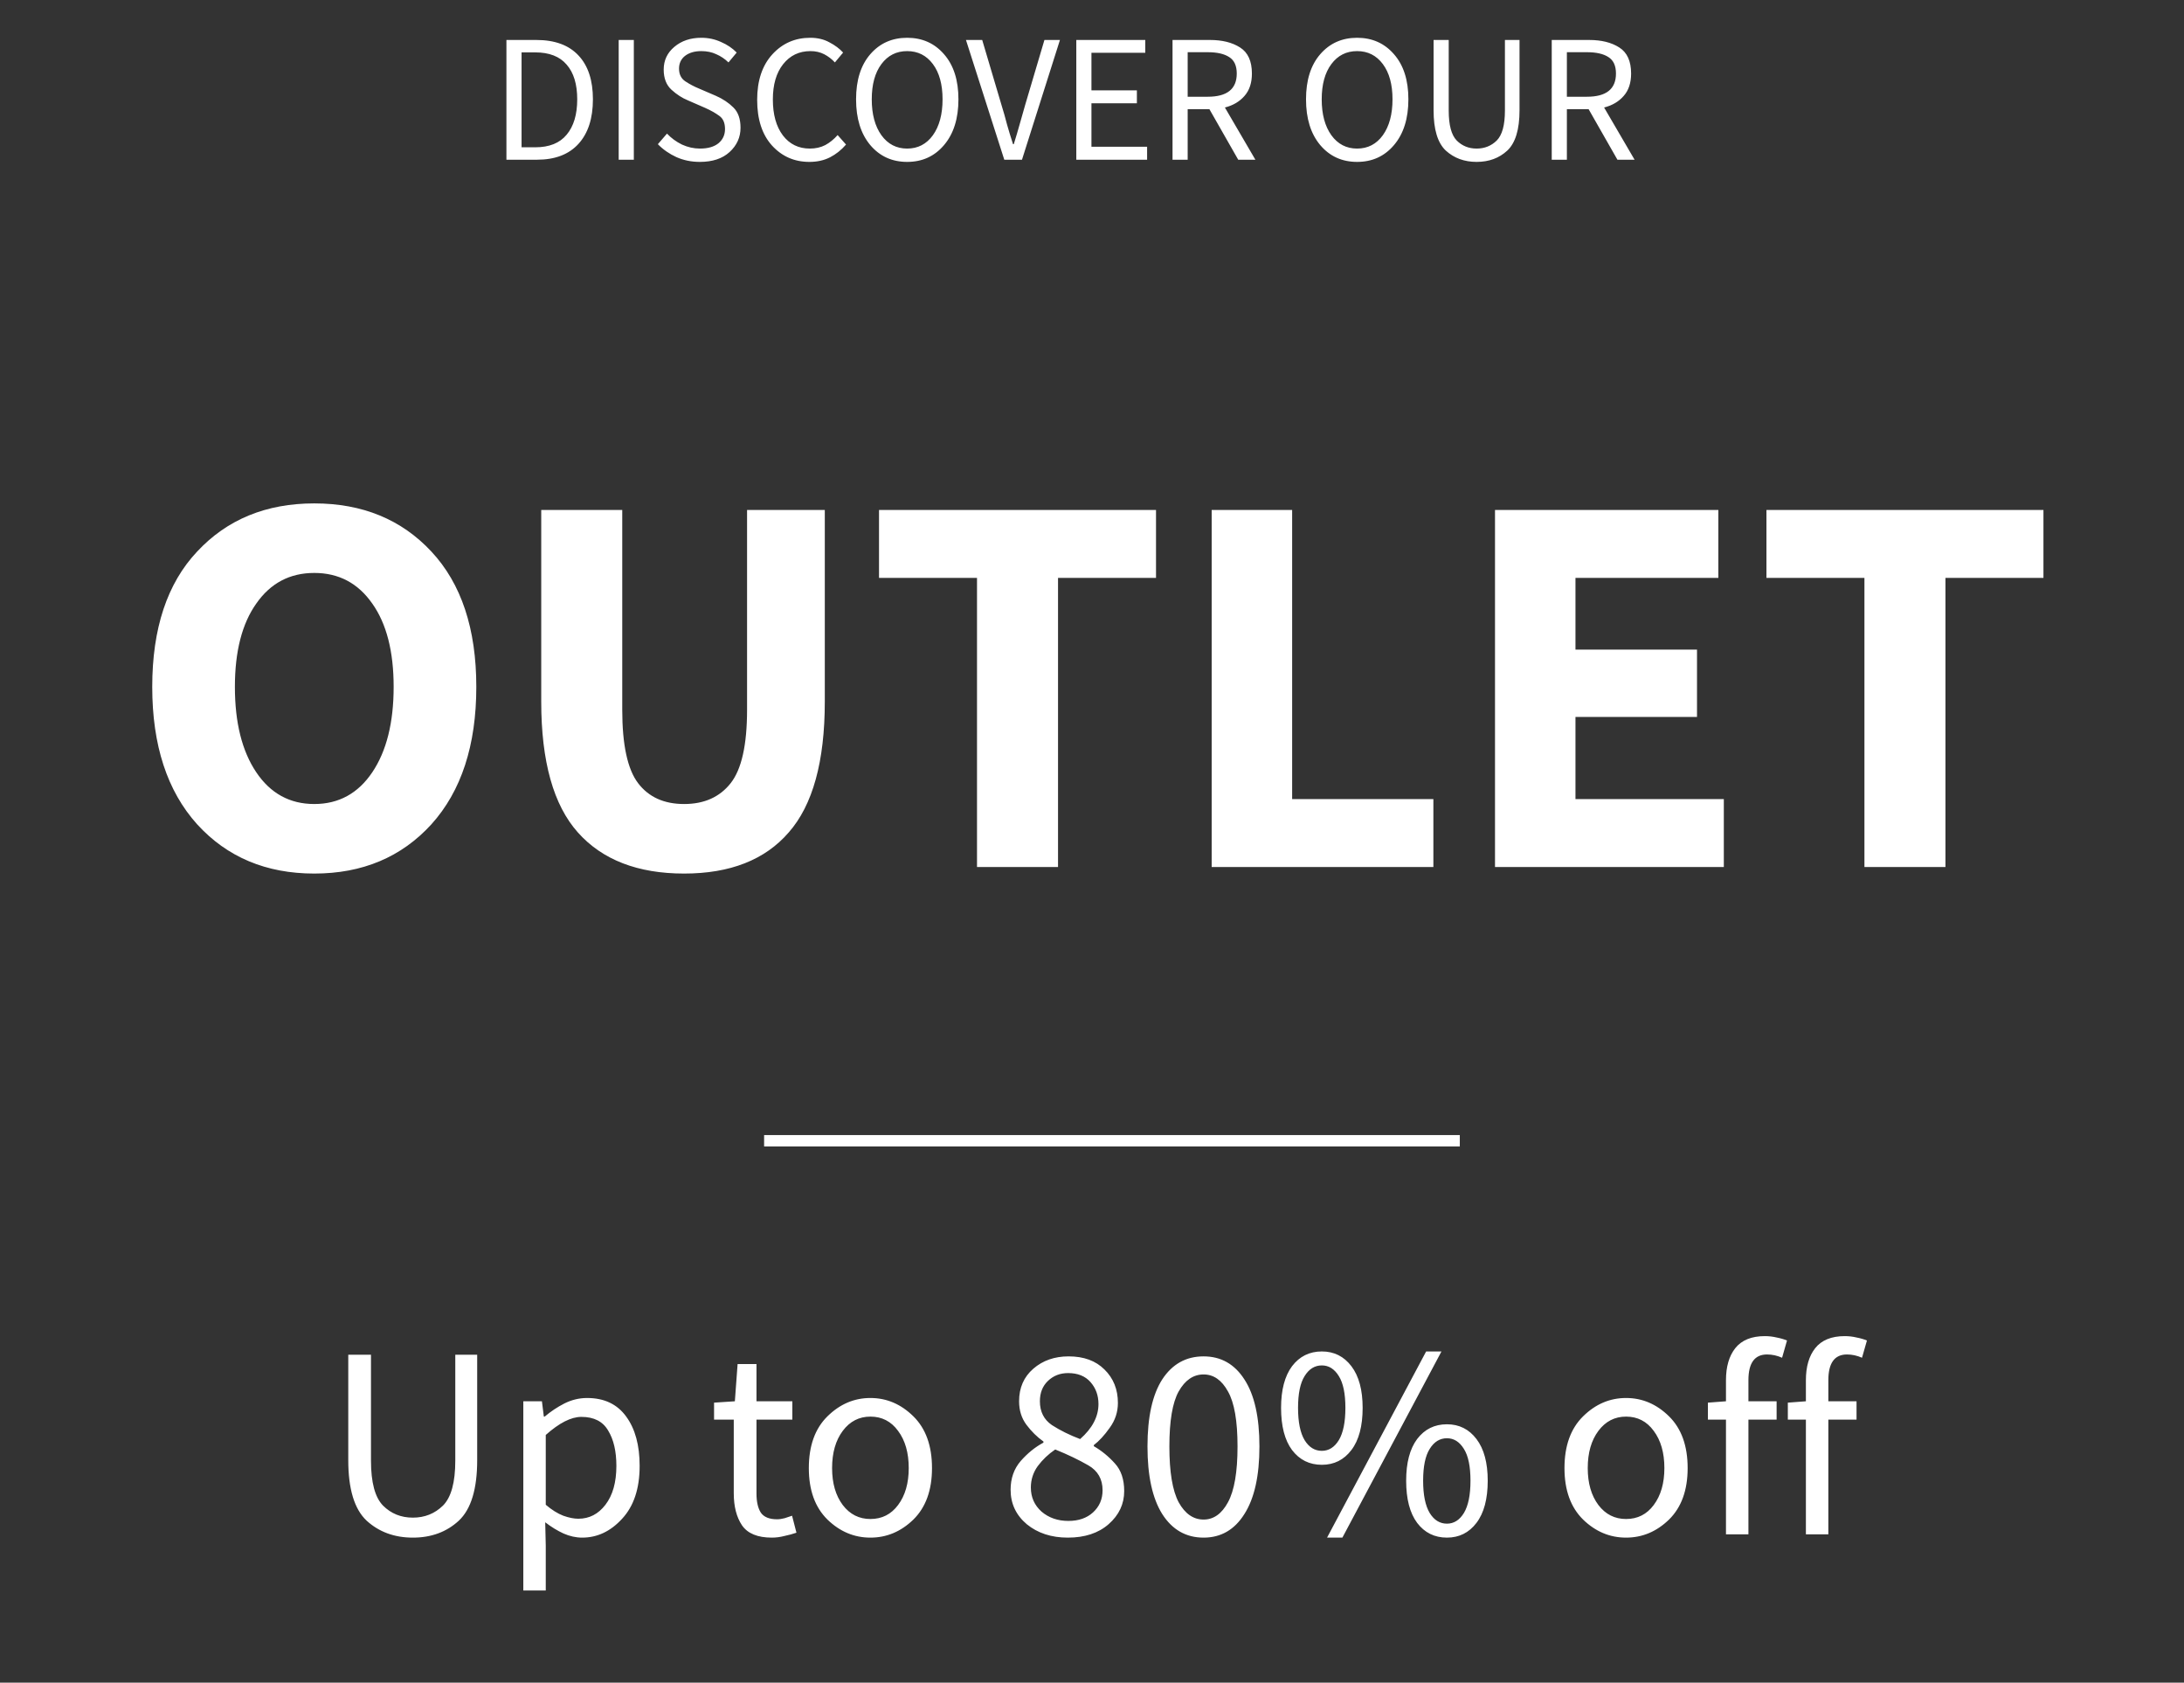 <svg width="383" height="295" viewBox="0 0 383 295" fill="none" xmlns="http://www.w3.org/2000/svg">
<rect x="0" y="0" width="383" height="295" fill="#333333" stroke="none"/>
<g clip-path="url(#clip0_4855_5950)">
<line x1="134" y1="200" x2="256" y2="200" stroke="white" stroke-width="2"/>
<path d="M88.81 28V7.008H94.058C97.3 7.008 99.764 7.915 101.45 9.728C103.135 11.52 103.978 14.08 103.978 17.408C103.978 20.757 103.135 23.36 101.45 25.216C99.764 27.072 97.343 28 94.186 28H88.81ZM91.466 25.824H93.866C96.319 25.824 98.154 25.088 99.37 23.616C100.607 22.144 101.226 20.075 101.226 17.408C101.226 14.763 100.607 12.736 99.37 11.328C98.154 9.899 96.319 9.184 93.866 9.184H91.466V25.824ZM108.497 28V7.008H111.153V28H108.497ZM122.727 28.384C121.255 28.384 119.89 28.107 118.631 27.552C117.373 26.976 116.285 26.219 115.367 25.28L116.967 23.424C117.714 24.213 118.589 24.853 119.591 25.344C120.615 25.813 121.671 26.048 122.759 26.048C124.146 26.048 125.223 25.739 125.991 25.12C126.759 24.48 127.143 23.648 127.143 22.624C127.143 21.557 126.813 20.789 126.151 20.32C125.49 19.829 124.658 19.36 123.655 18.912L120.647 17.6C119.645 17.195 118.685 16.576 117.767 15.744C116.85 14.912 116.391 13.728 116.391 12.192C116.391 10.592 117.01 9.269 118.247 8.224C119.506 7.157 121.085 6.624 122.983 6.624C124.221 6.624 125.373 6.869 126.439 7.36C127.527 7.829 128.445 8.448 129.191 9.216L127.751 10.944C127.111 10.325 126.397 9.845 125.607 9.504C124.839 9.141 123.965 8.96 122.983 8.96C121.81 8.96 120.861 9.237 120.135 9.792C119.431 10.347 119.079 11.093 119.079 12.032C119.079 13.035 119.453 13.781 120.199 14.272C120.946 14.763 121.735 15.179 122.567 15.52L125.543 16.8C126.759 17.333 127.783 18.016 128.615 18.848C129.447 19.659 129.863 20.843 129.863 22.4C129.863 24.064 129.223 25.483 127.943 26.656C126.685 27.808 124.946 28.384 122.727 28.384ZM141.933 28.384C139.309 28.384 137.123 27.424 135.373 25.504C133.645 23.584 132.781 20.917 132.781 17.504C132.781 14.133 133.667 11.477 135.437 9.536C137.208 7.595 139.427 6.624 142.093 6.624C143.373 6.624 144.493 6.891 145.453 7.424C146.435 7.936 147.235 8.533 147.853 9.216L146.413 10.944C145.859 10.347 145.229 9.867 144.525 9.504C143.821 9.141 143.021 8.96 142.125 8.96C140.141 8.96 138.541 9.728 137.325 11.264C136.131 12.779 135.533 14.837 135.533 17.44C135.533 20.085 136.12 22.187 137.293 23.744C138.467 25.28 140.045 26.048 142.029 26.048C143.032 26.048 143.928 25.845 144.717 25.44C145.507 25.013 146.232 24.427 146.893 23.68L148.365 25.344C147.533 26.304 146.595 27.051 145.549 27.584C144.504 28.117 143.299 28.384 141.933 28.384ZM159.085 28.384C156.44 28.384 154.285 27.403 152.621 25.44C150.957 23.456 150.125 20.779 150.125 17.408C150.125 14.059 150.957 11.424 152.621 9.504C154.285 7.584 156.44 6.624 159.085 6.624C161.73 6.624 163.885 7.584 165.549 9.504C167.234 11.424 168.077 14.059 168.077 17.408C168.077 20.779 167.234 23.456 165.549 25.44C163.885 27.403 161.73 28.384 159.085 28.384ZM159.085 26.048C160.962 26.048 162.466 25.269 163.597 23.712C164.728 22.133 165.293 20.032 165.293 17.408C165.293 14.805 164.728 12.747 163.597 11.232C162.466 9.717 160.962 8.96 159.085 8.96C157.208 8.96 155.704 9.717 154.573 11.232C153.442 12.747 152.877 14.805 152.877 17.408C152.877 20.032 153.442 22.133 154.573 23.712C155.704 25.269 157.208 26.048 159.085 26.048ZM176.118 28L169.398 7.008H172.246L175.606 18.336C175.99 19.573 176.321 20.736 176.598 21.824C176.897 22.891 177.249 24.043 177.654 25.28H177.782C178.166 24.043 178.508 22.891 178.806 21.824C179.105 20.736 179.436 19.573 179.798 18.336L183.158 7.008H185.878L179.222 28H176.118ZM188.747 28V7.008H200.843V9.248H191.403V15.84H199.371V18.112H191.403V25.728H201.163V28H188.747ZM208.278 16.96H211.798C215.19 16.96 216.886 15.605 216.886 12.896C216.886 11.531 216.449 10.571 215.574 10.016C214.7 9.44 213.441 9.152 211.798 9.152H208.278V16.96ZM208.278 28H205.622V7.008H212.182C214.337 7.008 216.097 7.445 217.462 8.32C218.849 9.195 219.542 10.72 219.542 12.896C219.542 14.539 219.105 15.851 218.23 16.832C217.377 17.813 216.236 18.485 214.806 18.848L220.15 28H217.142L212.086 19.136H208.278V28ZM237.991 28.384C235.346 28.384 233.191 27.403 231.527 25.44C229.863 23.456 229.031 20.779 229.031 17.408C229.031 14.059 229.863 11.424 231.527 9.504C233.191 7.584 235.346 6.624 237.991 6.624C240.637 6.624 242.791 7.584 244.455 9.504C246.141 11.424 246.983 14.059 246.983 17.408C246.983 20.779 246.141 23.456 244.455 25.44C242.791 27.403 240.637 28.384 237.991 28.384ZM237.991 26.048C239.869 26.048 241.373 25.269 242.503 23.712C243.634 22.133 244.199 20.032 244.199 17.408C244.199 14.805 243.634 12.747 242.503 11.232C241.373 9.717 239.869 8.96 237.991 8.96C236.114 8.96 234.61 9.717 233.479 11.232C232.349 12.747 231.783 14.805 231.783 17.408C231.783 20.032 232.349 22.133 233.479 23.712C234.61 25.269 236.114 26.048 237.991 26.048ZM258.953 28.384C256.799 28.384 254.996 27.723 253.545 26.4C252.116 25.056 251.401 22.699 251.401 19.328V7.008H254.057V19.392C254.057 21.931 254.527 23.68 255.465 24.64C256.404 25.579 257.567 26.048 258.953 26.048C260.34 26.048 261.513 25.579 262.473 24.64C263.433 23.68 263.913 21.931 263.913 19.392V7.008H266.473V19.328C266.473 22.699 265.759 25.056 264.329 26.4C262.9 27.723 261.108 28.384 258.953 28.384ZM274.778 16.96H278.298C281.69 16.96 283.386 15.605 283.386 12.896C283.386 11.531 282.949 10.571 282.074 10.016C281.2 9.44 279.941 9.152 278.298 9.152H274.778V16.96ZM274.778 28H272.122V7.008H278.682C280.837 7.008 282.597 7.445 283.962 8.32C285.349 9.195 286.042 10.72 286.042 12.896C286.042 14.539 285.605 15.851 284.73 16.832C283.877 17.813 282.736 18.485 281.306 18.848L286.65 28H283.642L278.586 19.136H274.778V28ZM55.113 153.152C46.665 153.152 39.817 150.272 34.569 144.512C29.321 138.688 26.697 130.656 26.697 120.416C26.697 110.176 29.321 102.272 34.569 96.704C39.817 91.072 46.665 88.256 55.113 88.256C63.561 88.256 70.409 91.072 75.657 96.704C80.905 102.336 83.529 110.24 83.529 120.416C83.529 130.656 80.905 138.688 75.657 144.512C70.409 150.272 63.561 153.152 55.113 153.152ZM55.113 140.96C59.401 140.96 62.793 139.104 65.289 135.392C67.785 131.68 69.033 126.688 69.033 120.416C69.033 114.208 67.785 109.344 65.289 105.824C62.793 102.24 59.401 100.448 55.113 100.448C50.825 100.448 47.433 102.24 44.937 105.824C42.441 109.344 41.193 114.208 41.193 120.416C41.193 126.688 42.441 131.68 44.937 135.392C47.433 139.104 50.825 140.96 55.113 140.96ZM119.97 153.152C111.842 153.152 105.634 150.752 101.346 145.952C97.058 141.152 94.914 133.504 94.914 123.008V89.408H109.122V124.448C109.122 130.592 110.05 134.88 111.906 137.312C113.762 139.744 116.45 140.96 119.97 140.96C123.49 140.96 126.21 139.744 128.13 137.312C130.05 134.88 131.01 130.592 131.01 124.448V89.408H144.642V123.008C144.642 133.504 142.53 141.152 138.306 145.952C134.146 150.752 128.034 153.152 119.97 153.152ZM171.334 152V101.312H154.15V89.408H202.726V101.312H185.542V152H171.334ZM212.486 152V89.408H226.598V140.096H251.366V152H212.486ZM262.173 152V89.408H301.341V101.312H276.285V113.888H297.597V125.696H276.285V140.096H302.301V152H262.173ZM326.959 152V101.312H309.775V89.408H358.351V101.312H341.167V152H326.959ZM72.402 269.576C69.17 269.576 66.466 268.584 64.29 266.6C62.146 264.584 61.074 261.048 61.074 255.992V237.512H65.058V256.088C65.058 259.896 65.762 262.52 67.17 263.96C68.578 265.368 70.322 266.072 72.402 266.072C74.482 266.072 76.242 265.368 77.682 263.96C79.122 262.52 79.842 259.896 79.842 256.088V237.512H83.682V255.992C83.682 261.048 82.61 264.584 80.466 266.6C78.322 268.584 75.634 269.576 72.402 269.576ZM101.42 266.264C103.34 266.264 104.924 265.448 106.172 263.816C107.452 262.152 108.092 259.88 108.092 257C108.092 254.44 107.612 252.376 106.652 250.808C105.724 249.208 104.156 248.408 101.948 248.408C100.156 248.408 98.076 249.464 95.708 251.576V263.816C96.764 264.712 97.788 265.352 98.78 265.736C99.772 266.088 100.652 266.264 101.42 266.264ZM91.772 278.84V245.672H95.036L95.372 248.36H95.516C96.572 247.464 97.724 246.696 98.972 246.056C100.252 245.416 101.58 245.096 102.956 245.096C105.964 245.096 108.252 246.184 109.82 248.36C111.388 250.504 112.172 253.384 112.172 257C112.172 260.968 111.148 264.056 109.1 266.264C107.084 268.472 104.748 269.576 102.092 269.576C101.004 269.576 99.916 269.336 98.828 268.856C97.772 268.376 96.7 267.72 95.612 266.888L95.708 270.968V278.84H91.772ZM135.35 269.576C132.854 269.576 131.11 268.856 130.118 267.416C129.158 265.976 128.678 264.104 128.678 261.8V248.888H125.222V245.912L128.87 245.672L129.35 239.144H132.662V245.672H138.95V248.888H132.662V261.848C132.662 263.288 132.918 264.408 133.43 265.208C133.974 265.976 134.918 266.36 136.262 266.36C136.678 266.36 137.126 266.296 137.606 266.168C138.086 266.008 138.518 265.864 138.902 265.736L139.67 268.712C139.03 268.936 138.326 269.128 137.558 269.288C136.822 269.48 136.086 269.576 135.35 269.576ZM152.641 269.576C149.793 269.576 147.281 268.52 145.105 266.408C142.929 264.264 141.841 261.256 141.841 257.384C141.841 253.48 142.929 250.456 145.105 248.312C147.281 246.168 149.793 245.096 152.641 245.096C155.489 245.096 158.001 246.168 160.177 248.312C162.353 250.456 163.441 253.48 163.441 257.384C163.441 261.256 162.353 264.264 160.177 266.408C158.001 268.52 155.489 269.576 152.641 269.576ZM152.641 266.312C154.657 266.312 156.273 265.496 157.489 263.864C158.737 262.2 159.361 260.04 159.361 257.384C159.361 254.696 158.737 252.52 157.489 250.856C156.273 249.192 154.657 248.36 152.641 248.36C150.657 248.36 149.041 249.192 147.793 250.856C146.545 252.52 145.921 254.696 145.921 257.384C145.921 260.04 146.545 262.2 147.793 263.864C149.041 265.496 150.657 266.312 152.641 266.312ZM187.258 269.576C184.378 269.576 181.978 268.792 180.058 267.224C178.17 265.624 177.226 263.608 177.226 261.176C177.226 259.192 177.818 257.512 179.002 256.136C180.218 254.76 181.546 253.688 182.986 252.92V252.728C181.866 251.928 180.874 250.952 180.01 249.8C179.146 248.648 178.714 247.272 178.714 245.672C178.714 243.304 179.546 241.4 181.21 239.96C182.874 238.52 184.938 237.8 187.402 237.8C190.058 237.8 192.154 238.568 193.69 240.104C195.258 241.64 196.042 243.592 196.042 245.96C196.042 247.56 195.562 249.016 194.602 250.328C193.674 251.64 192.746 252.648 191.818 253.352V253.544C193.194 254.344 194.426 255.352 195.514 256.568C196.602 257.752 197.146 259.368 197.146 261.416C197.146 263.688 196.234 265.624 194.41 267.224C192.618 268.792 190.234 269.576 187.258 269.576ZM189.418 252.296C191.562 250.408 192.634 248.36 192.634 246.152C192.634 244.648 192.17 243.368 191.242 242.312C190.314 241.256 189.002 240.728 187.306 240.728C185.898 240.728 184.714 241.192 183.754 242.12C182.826 243.016 182.362 244.2 182.362 245.672C182.362 247.496 183.066 248.888 184.474 249.848C185.914 250.776 187.562 251.592 189.418 252.296ZM187.354 266.648C189.146 266.648 190.586 266.152 191.674 265.16C192.794 264.136 193.354 262.84 193.354 261.272C193.354 259.32 192.522 257.864 190.858 256.904C189.194 255.944 187.258 255.016 185.05 254.12C183.834 254.952 182.81 255.928 181.978 257.048C181.178 258.168 180.778 259.416 180.778 260.792C180.778 262.488 181.402 263.896 182.65 265.016C183.93 266.104 185.498 266.648 187.354 266.648ZM211.069 269.576C207.997 269.576 205.581 268.2 203.821 265.448C202.093 262.696 201.229 258.744 201.229 253.592C201.229 248.44 202.093 244.52 203.821 241.832C205.581 239.144 207.997 237.8 211.069 237.8C214.109 237.8 216.493 239.144 218.221 241.832C219.981 244.52 220.861 248.44 220.861 253.592C220.861 258.744 219.981 262.696 218.221 265.448C216.493 268.2 214.109 269.576 211.069 269.576ZM211.069 266.408C212.829 266.408 214.253 265.4 215.341 263.384C216.461 261.336 217.021 258.072 217.021 253.592C217.021 249.112 216.461 245.896 215.341 243.944C214.253 241.96 212.829 240.968 211.069 240.968C209.277 240.968 207.821 241.96 206.701 243.944C205.613 245.896 205.069 249.112 205.069 253.592C205.069 258.072 205.613 261.336 206.701 263.384C207.821 265.4 209.277 266.408 211.069 266.408ZM231.809 256.808C229.633 256.808 227.889 255.944 226.577 254.216C225.297 252.488 224.657 250.024 224.657 246.824C224.657 243.688 225.297 241.256 226.577 239.528C227.889 237.8 229.633 236.936 231.809 236.936C233.953 236.936 235.681 237.8 236.993 239.528C238.305 241.256 238.961 243.688 238.961 246.824C238.961 250.024 238.305 252.488 236.993 254.216C235.681 255.944 233.953 256.808 231.809 256.808ZM231.809 254.36C233.025 254.36 234.017 253.736 234.785 252.488C235.553 251.208 235.937 249.32 235.937 246.824C235.937 244.328 235.553 242.472 234.785 241.256C234.017 240.008 233.025 239.384 231.809 239.384C230.561 239.384 229.553 240.008 228.785 241.256C228.017 242.472 227.633 244.328 227.633 246.824C227.633 249.32 228.017 251.208 228.785 252.488C229.553 253.736 230.561 254.36 231.809 254.36ZM232.721 269.576L250.097 236.936H252.785L235.409 269.576H232.721ZM253.745 269.576C251.569 269.576 249.825 268.712 248.513 266.984C247.233 265.256 246.593 262.792 246.593 259.592C246.593 256.456 247.233 254.024 248.513 252.296C249.825 250.568 251.569 249.704 253.745 249.704C255.889 249.704 257.617 250.568 258.929 252.296C260.241 254.024 260.897 256.456 260.897 259.592C260.897 262.792 260.241 265.256 258.929 266.984C257.617 268.712 255.889 269.576 253.745 269.576ZM253.745 267.128C254.961 267.128 255.953 266.504 256.721 265.256C257.489 263.976 257.873 262.088 257.873 259.592C257.873 257.096 257.489 255.24 256.721 254.024C255.953 252.776 254.961 252.152 253.745 252.152C252.497 252.152 251.489 252.776 250.721 254.024C249.953 255.24 249.569 257.096 249.569 259.592C249.569 262.088 249.953 263.976 250.721 265.256C251.489 266.504 252.497 267.128 253.745 267.128ZM285.156 269.576C282.308 269.576 279.796 268.52 277.62 266.408C275.444 264.264 274.356 261.256 274.356 257.384C274.356 253.48 275.444 250.456 277.62 248.312C279.796 246.168 282.308 245.096 285.156 245.096C288.004 245.096 290.516 246.168 292.692 248.312C294.868 250.456 295.956 253.48 295.956 257.384C295.956 261.256 294.868 264.264 292.692 266.408C290.516 268.52 288.004 269.576 285.156 269.576ZM285.156 266.312C287.172 266.312 288.788 265.496 290.004 263.864C291.252 262.2 291.876 260.04 291.876 257.384C291.876 254.696 291.252 252.52 290.004 250.856C288.788 249.192 287.172 248.36 285.156 248.36C283.172 248.36 281.556 249.192 280.308 250.856C279.06 252.52 278.436 254.696 278.436 257.384C278.436 260.04 279.06 262.2 280.308 263.864C281.556 265.496 283.172 266.312 285.156 266.312ZM311.558 248.888H306.614V269H302.678V248.888H299.51V245.912L302.678 245.672V241.976C302.678 239.608 303.222 237.736 304.31 236.36C305.43 234.952 307.158 234.248 309.494 234.248C310.198 234.248 310.886 234.328 311.558 234.488C312.23 234.616 312.838 234.792 313.382 235.016L312.518 238.04C311.654 237.656 310.774 237.464 309.878 237.464C307.702 237.464 306.614 238.968 306.614 241.976V245.672H311.558V248.888ZM325.574 248.888H320.63V269H316.694V248.888H313.526V245.912L316.694 245.672V241.976C316.694 239.608 317.238 237.736 318.326 236.36C319.446 234.952 321.174 234.248 323.51 234.248C324.214 234.248 324.902 234.328 325.574 234.488C326.246 234.616 326.854 234.792 327.398 235.016L326.534 238.04C325.67 237.656 324.79 237.464 323.894 237.464C321.718 237.464 320.63 238.968 320.63 241.976V245.672H325.574V248.888Z" fill="white"/>
</g>
<defs>
<clipPath id="clip0_4855_5950">
<rect width="383" height="295" fill="white"/>
</clipPath>
</defs>
</svg>
